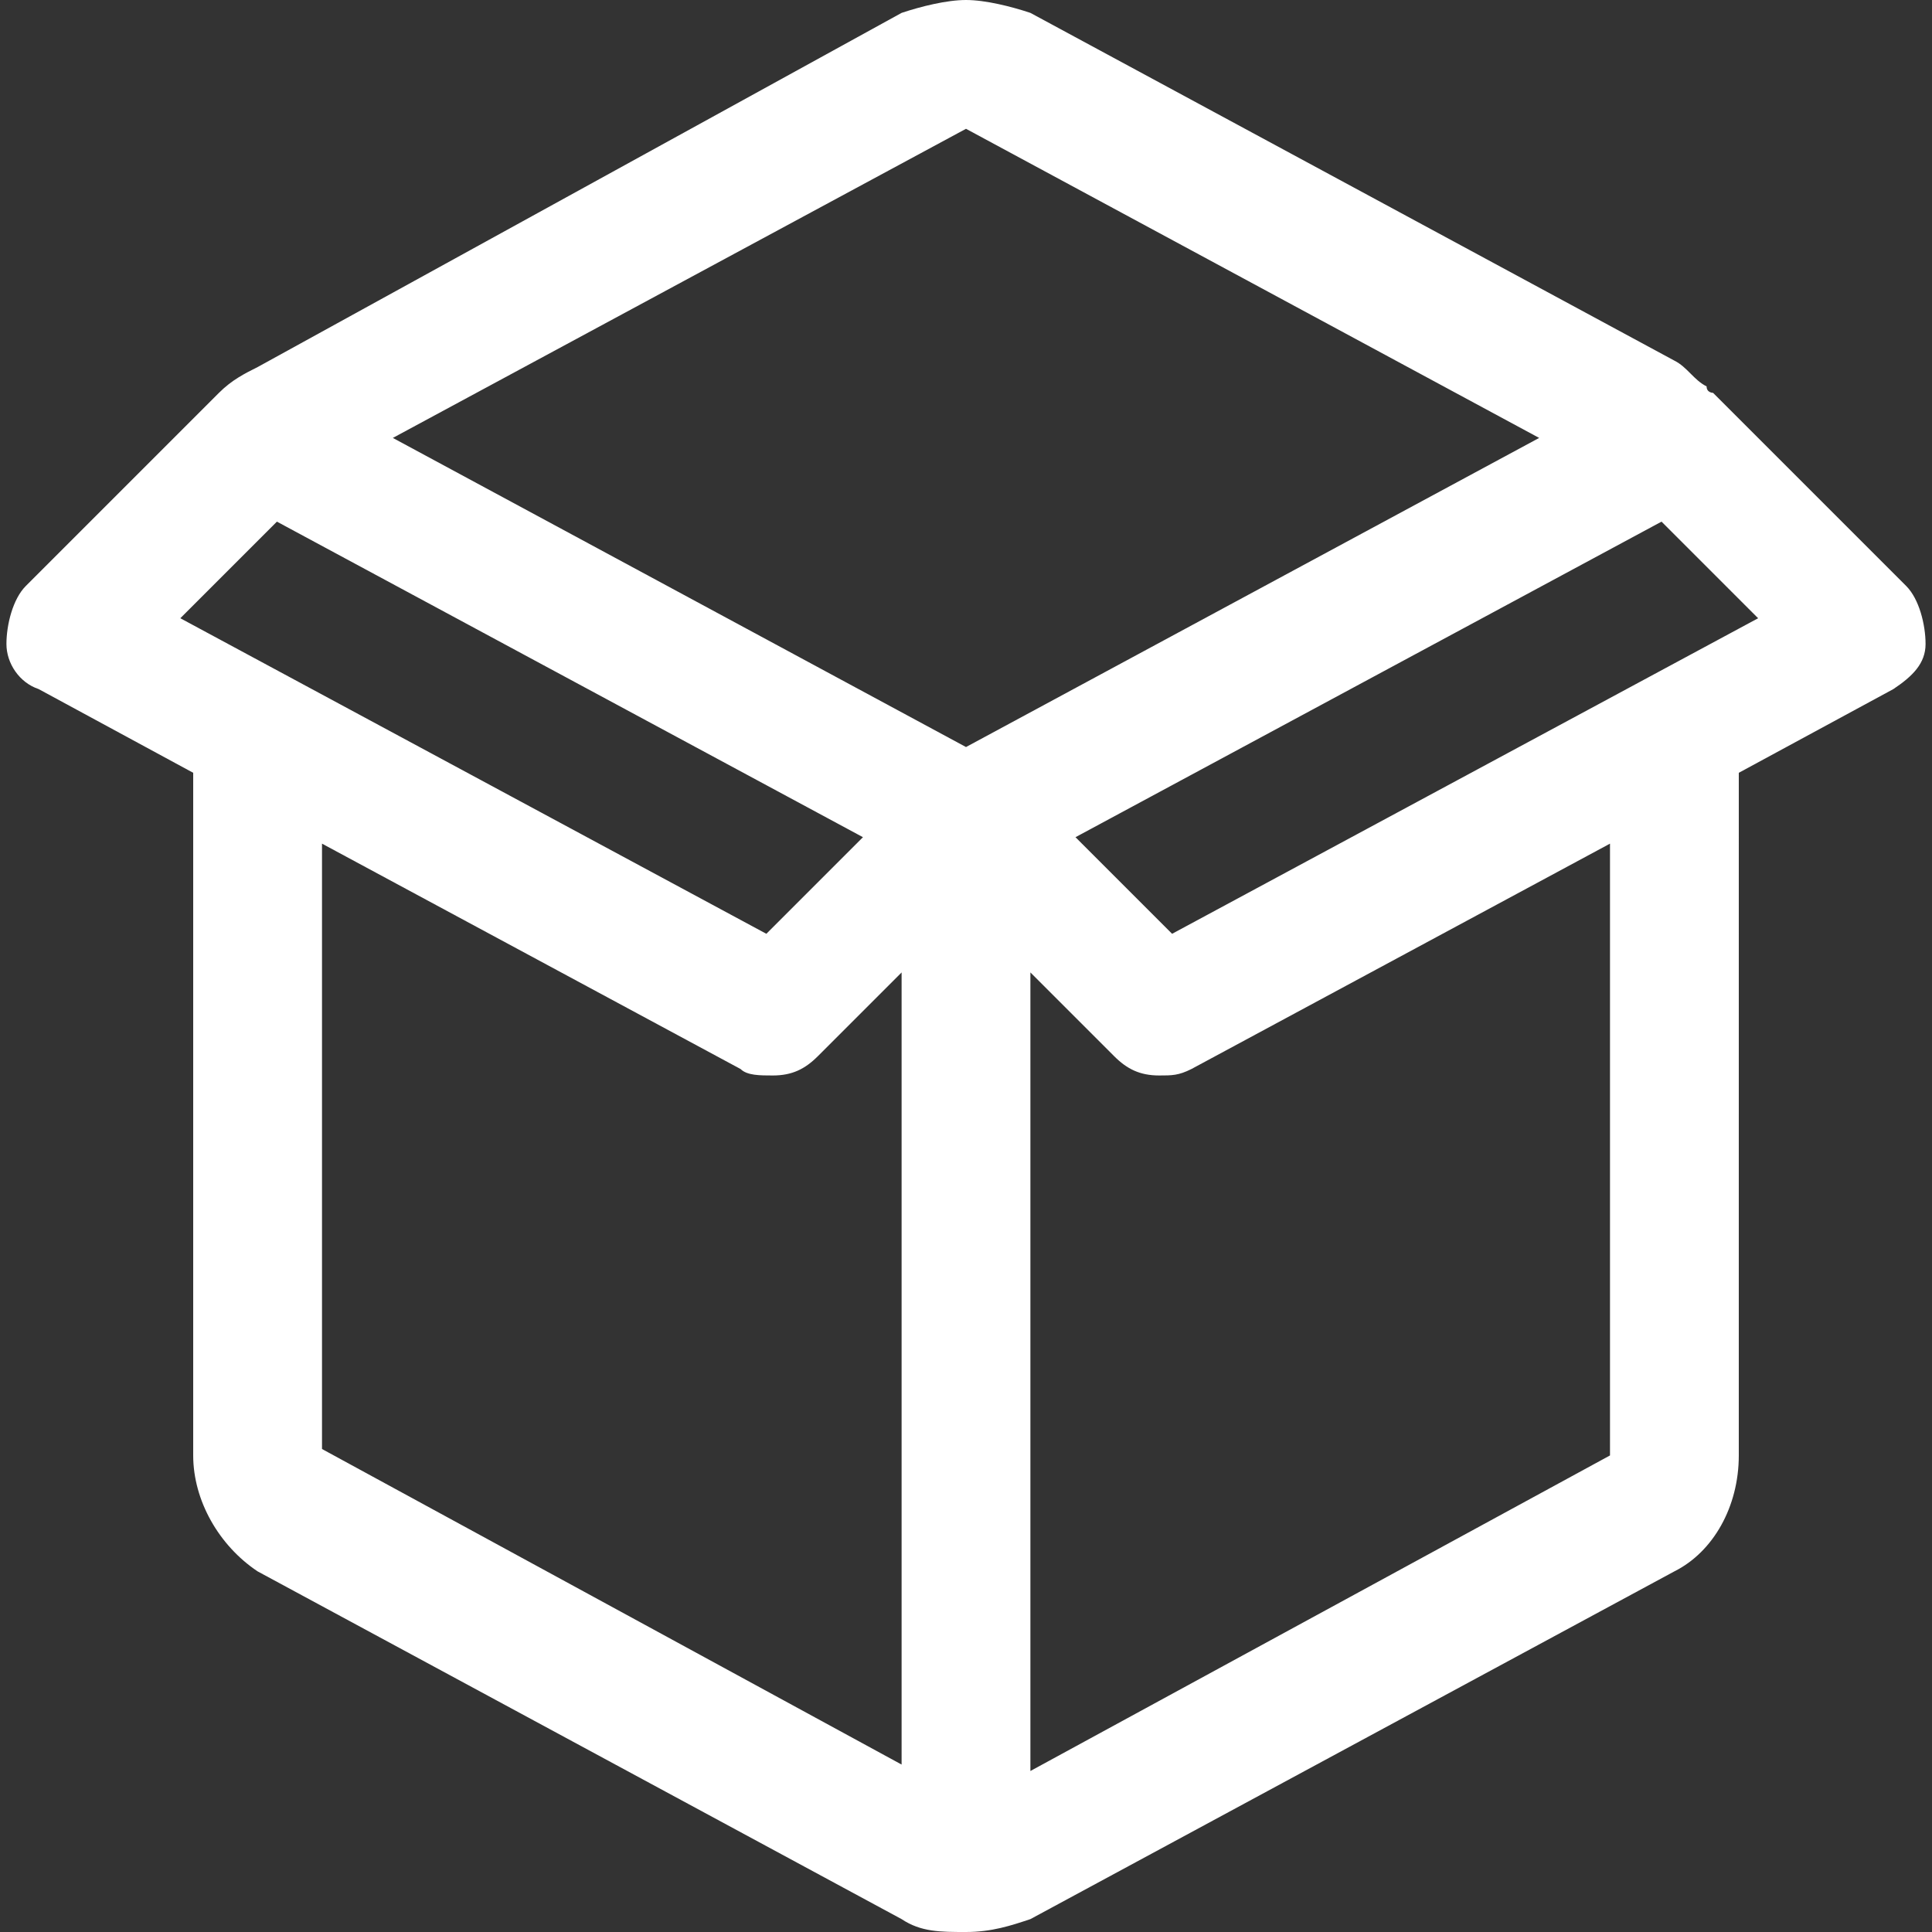 <?xml version="1.0" encoding="utf-8"?>
<!-- Generator: Adobe Illustrator 22.1.0, SVG Export Plug-In . SVG Version: 6.00 Build 0)  -->
<svg version="1.1" id="Ebene_1" xmlns="http://www.w3.org/2000/svg" xmlns:xlink="http://www.w3.org/1999/xlink" x="0px" y="0px"
	 width="30px" height="30px" viewBox="0 0 30 30" enable-background="new 0 0 30 30" xml:space="preserve">
<rect x="0" y="0" width="30" height="30" fill="#333333" stroke="none"/>
<path fill="#FFFFFF" d="M29.6,9.1l-3-3c0,0-0.1,0-0.1-0.1c-0.2-0.1-0.3-0.3-0.5-0.4L16,0.2C15.7,0.1,15.3,0,15,0s-0.7,0.1-1,0.2
	L4,5.7C3.8,5.8,3.6,5.9,3.4,6.1c0,0,0,0,0,0l0,0C3.3,6.2,3.2,6.3,3.2,6.3L0.4,9.1C0.2,9.3,0.1,9.7,0.1,10s0.2,0.6,0.5,0.7L3,12v10.6
	c0,0.7,0.4,1.4,1,1.8l10,5.4c0.3,0.2,0.6,0.2,1,0.2s0.7-0.1,1-0.2l10-5.4c0.6-0.3,1-1,1-1.8V12l2.4-1.3c0.3-0.2,0.5-0.4,0.5-0.7
	C29.9,9.7,29.8,9.3,29.6,9.1z M15,2l8.9,4.8L15,11.6L6.1,6.8L15,2z M4.3,8.1l9.1,4.9l-1.5,1.5L2.8,9.6L4.3,8.1z M5,13.1l6.5,3.5
	c0.1,0.1,0.3,0.1,0.5,0.1c0.3,0,0.5-0.1,0.7-0.3l1.3-1.3v12.3l-9-4.9V13.1z M25,22.6l-9,4.9V15.1l1.3,1.3c0.2,0.2,0.4,0.3,0.7,0.3
	c0.2,0,0.3,0,0.5-0.1l6.5-3.5V22.6z M18.2,14.5L16.7,13l9.1-4.9l1.5,1.5L18.2,14.5z"/>
</svg>
